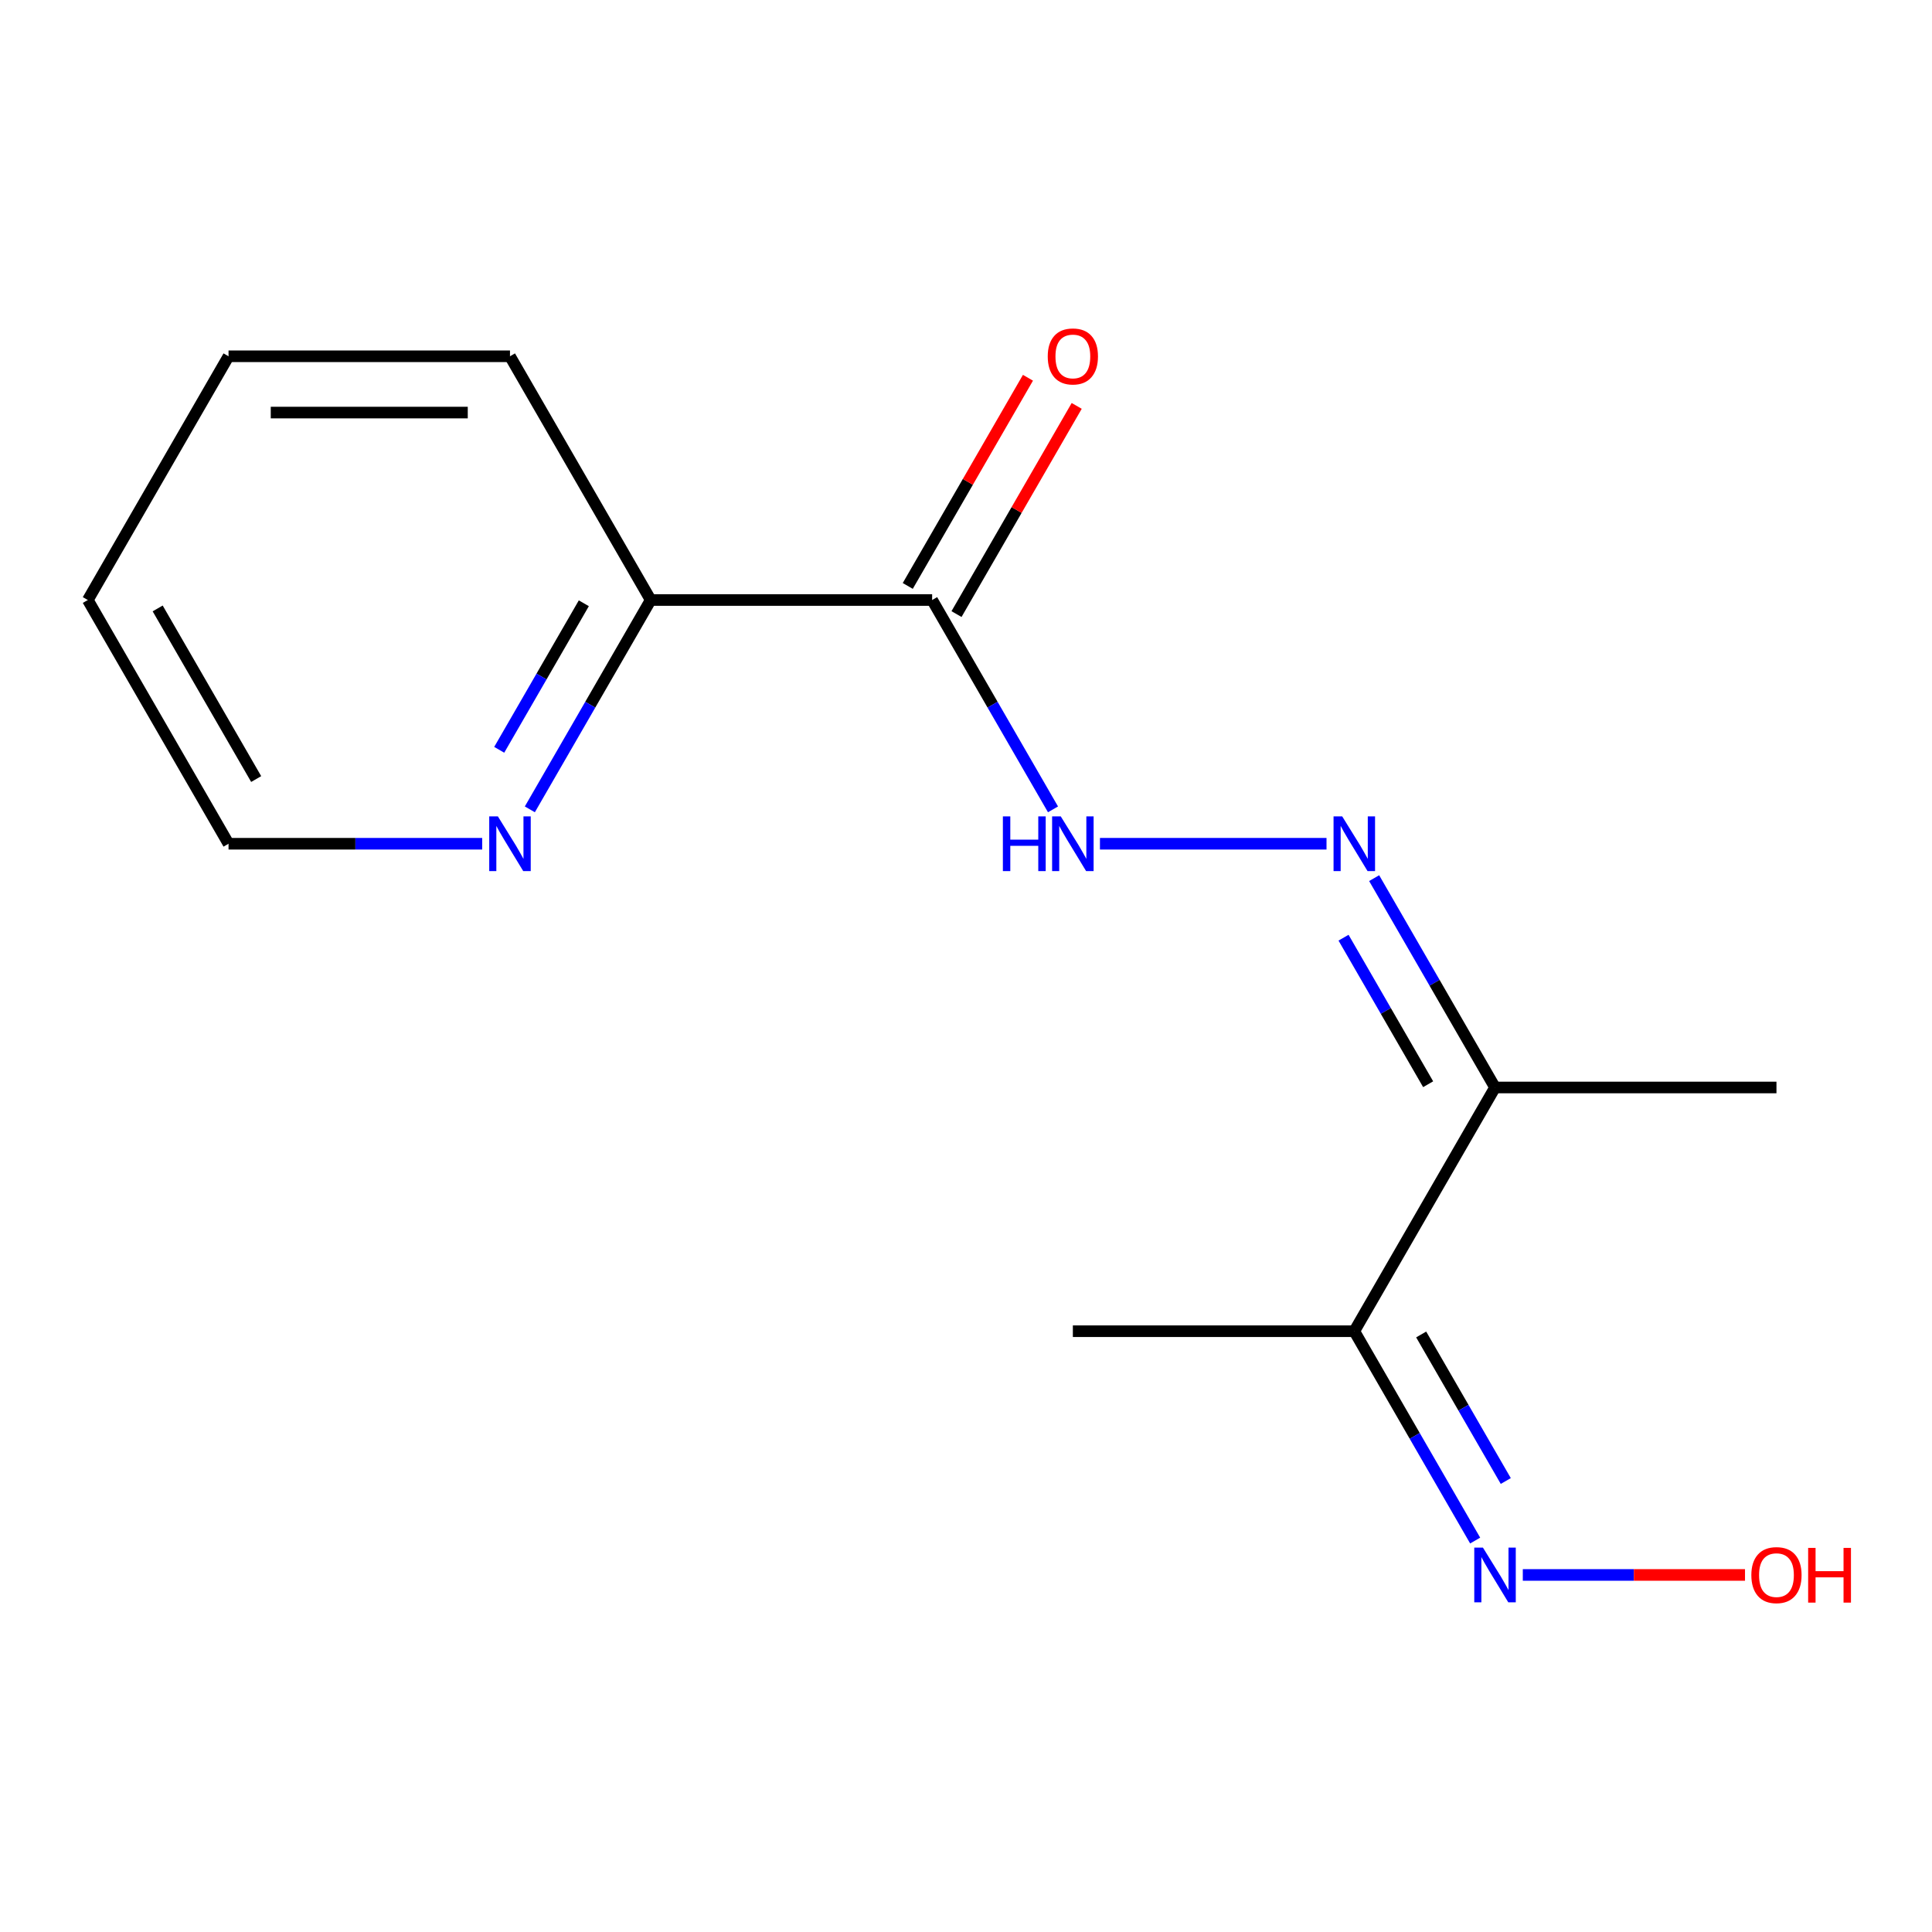 <?xml version='1.0' encoding='iso-8859-1'?>
<svg version='1.1' baseProfile='full'
              xmlns='http://www.w3.org/2000/svg'
                      xmlns:rdkit='http://www.rdkit.org/xml'
                      xmlns:xlink='http://www.w3.org/1999/xlink'
                  xml:space='preserve'
width='1000px' height='1000px' viewBox='0 0 1000 1000'>
<!-- END OF HEADER -->
<rect style='opacity:1.0;fill:#FFFFFF;stroke:none' width='1000' height='1000' x='0' y='0'> </rect>
<path class='bond-1' d='M 482.474,310.565 L 513.753,364.743' style='fill:none;fill-rule:evenodd;stroke:#000000;stroke-width:6px;stroke-linecap:butt;stroke-linejoin:miter;stroke-opacity:1' />
<path class='bond-1' d='M 513.753,364.743 L 545.032,418.92' style='fill:none;fill-rule:evenodd;stroke:#0000FF;stroke-width:6px;stroke-linecap:butt;stroke-linejoin:miter;stroke-opacity:1' />
<path class='bond-4' d='M 482.474,310.565 L 336.801,310.565' style='fill:none;fill-rule:evenodd;stroke:#000000;stroke-width:6px;stroke-linecap:butt;stroke-linejoin:miter;stroke-opacity:1' />
<path class='bond-7' d='M 495.089,317.849 L 526.195,263.971' style='fill:none;fill-rule:evenodd;stroke:#000000;stroke-width:6px;stroke-linecap:butt;stroke-linejoin:miter;stroke-opacity:1' />
<path class='bond-7' d='M 526.195,263.971 L 557.302,210.094' style='fill:none;fill-rule:evenodd;stroke:#FF0000;stroke-width:6px;stroke-linecap:butt;stroke-linejoin:miter;stroke-opacity:1' />
<path class='bond-7' d='M 469.858,303.282 L 500.964,249.404' style='fill:none;fill-rule:evenodd;stroke:#000000;stroke-width:6px;stroke-linecap:butt;stroke-linejoin:miter;stroke-opacity:1' />
<path class='bond-7' d='M 500.964,249.404 L 532.07,195.527' style='fill:none;fill-rule:evenodd;stroke:#FF0000;stroke-width:6px;stroke-linecap:butt;stroke-linejoin:miter;stroke-opacity:1' />
<path class='bond-0' d='M 686.601,436.722 L 569.332,436.722' style='fill:none;fill-rule:evenodd;stroke:#0000FF;stroke-width:6px;stroke-linecap:butt;stroke-linejoin:miter;stroke-opacity:1' />
<path class='bond-2' d='M 711.261,454.524 L 742.54,508.701' style='fill:none;fill-rule:evenodd;stroke:#0000FF;stroke-width:6px;stroke-linecap:butt;stroke-linejoin:miter;stroke-opacity:1' />
<path class='bond-2' d='M 742.54,508.701 L 773.82,562.878' style='fill:none;fill-rule:evenodd;stroke:#000000;stroke-width:6px;stroke-linecap:butt;stroke-linejoin:miter;stroke-opacity:1' />
<path class='bond-2' d='M 695.414,485.344 L 717.309,523.268' style='fill:none;fill-rule:evenodd;stroke:#0000FF;stroke-width:6px;stroke-linecap:butt;stroke-linejoin:miter;stroke-opacity:1' />
<path class='bond-2' d='M 717.309,523.268 L 739.205,561.192' style='fill:none;fill-rule:evenodd;stroke:#000000;stroke-width:6px;stroke-linecap:butt;stroke-linejoin:miter;stroke-opacity:1' />
<path class='bond-3' d='M 773.82,562.878 L 700.983,689.035' style='fill:none;fill-rule:evenodd;stroke:#000000;stroke-width:6px;stroke-linecap:butt;stroke-linejoin:miter;stroke-opacity:1' />
<path class='bond-9' d='M 773.82,562.878 L 919.493,562.878' style='fill:none;fill-rule:evenodd;stroke:#000000;stroke-width:6px;stroke-linecap:butt;stroke-linejoin:miter;stroke-opacity:1' />
<path class='bond-5' d='M 700.983,689.035 L 732.263,743.212' style='fill:none;fill-rule:evenodd;stroke:#000000;stroke-width:6px;stroke-linecap:butt;stroke-linejoin:miter;stroke-opacity:1' />
<path class='bond-5' d='M 732.263,743.212 L 763.542,797.39' style='fill:none;fill-rule:evenodd;stroke:#0000FF;stroke-width:6px;stroke-linecap:butt;stroke-linejoin:miter;stroke-opacity:1' />
<path class='bond-5' d='M 735.598,690.721 L 757.494,728.645' style='fill:none;fill-rule:evenodd;stroke:#000000;stroke-width:6px;stroke-linecap:butt;stroke-linejoin:miter;stroke-opacity:1' />
<path class='bond-5' d='M 757.494,728.645 L 779.389,766.569' style='fill:none;fill-rule:evenodd;stroke:#0000FF;stroke-width:6px;stroke-linecap:butt;stroke-linejoin:miter;stroke-opacity:1' />
<path class='bond-10' d='M 700.983,689.035 L 555.31,689.035' style='fill:none;fill-rule:evenodd;stroke:#000000;stroke-width:6px;stroke-linecap:butt;stroke-linejoin:miter;stroke-opacity:1' />
<path class='bond-6' d='M 336.801,310.565 L 305.521,364.743' style='fill:none;fill-rule:evenodd;stroke:#000000;stroke-width:6px;stroke-linecap:butt;stroke-linejoin:miter;stroke-opacity:1' />
<path class='bond-6' d='M 305.521,364.743 L 274.242,418.92' style='fill:none;fill-rule:evenodd;stroke:#0000FF;stroke-width:6px;stroke-linecap:butt;stroke-linejoin:miter;stroke-opacity:1' />
<path class='bond-6' d='M 302.186,312.251 L 280.29,350.175' style='fill:none;fill-rule:evenodd;stroke:#000000;stroke-width:6px;stroke-linecap:butt;stroke-linejoin:miter;stroke-opacity:1' />
<path class='bond-6' d='M 280.29,350.175 L 258.394,388.099' style='fill:none;fill-rule:evenodd;stroke:#0000FF;stroke-width:6px;stroke-linecap:butt;stroke-linejoin:miter;stroke-opacity:1' />
<path class='bond-12' d='M 336.801,310.565 L 263.964,184.409' style='fill:none;fill-rule:evenodd;stroke:#000000;stroke-width:6px;stroke-linecap:butt;stroke-linejoin:miter;stroke-opacity:1' />
<path class='bond-8' d='M 788.202,815.191 L 845.706,815.191' style='fill:none;fill-rule:evenodd;stroke:#0000FF;stroke-width:6px;stroke-linecap:butt;stroke-linejoin:miter;stroke-opacity:1' />
<path class='bond-8' d='M 845.706,815.191 L 903.211,815.191' style='fill:none;fill-rule:evenodd;stroke:#FF0000;stroke-width:6px;stroke-linecap:butt;stroke-linejoin:miter;stroke-opacity:1' />
<path class='bond-11' d='M 249.582,436.722 L 183.937,436.722' style='fill:none;fill-rule:evenodd;stroke:#0000FF;stroke-width:6px;stroke-linecap:butt;stroke-linejoin:miter;stroke-opacity:1' />
<path class='bond-11' d='M 183.937,436.722 L 118.291,436.722' style='fill:none;fill-rule:evenodd;stroke:#000000;stroke-width:6px;stroke-linecap:butt;stroke-linejoin:miter;stroke-opacity:1' />
<path class='bond-15' d='M 118.291,436.722 L 45.455,310.565' style='fill:none;fill-rule:evenodd;stroke:#000000;stroke-width:6px;stroke-linecap:butt;stroke-linejoin:miter;stroke-opacity:1' />
<path class='bond-15' d='M 132.597,403.231 L 81.611,314.921' style='fill:none;fill-rule:evenodd;stroke:#000000;stroke-width:6px;stroke-linecap:butt;stroke-linejoin:miter;stroke-opacity:1' />
<path class='bond-14' d='M 263.964,184.409 L 118.291,184.409' style='fill:none;fill-rule:evenodd;stroke:#000000;stroke-width:6px;stroke-linecap:butt;stroke-linejoin:miter;stroke-opacity:1' />
<path class='bond-14' d='M 242.113,213.543 L 140.142,213.543' style='fill:none;fill-rule:evenodd;stroke:#000000;stroke-width:6px;stroke-linecap:butt;stroke-linejoin:miter;stroke-opacity:1' />
<path class='bond-13' d='M 45.455,310.565 L 118.291,184.409' style='fill:none;fill-rule:evenodd;stroke:#000000;stroke-width:6px;stroke-linecap:butt;stroke-linejoin:miter;stroke-opacity:1' />
<path  class='atom-1' d='M 694.723 422.562
L 704.003 437.562
Q 704.923 439.042, 706.403 441.722
Q 707.883 444.402, 707.963 444.562
L 707.963 422.562
L 711.723 422.562
L 711.723 450.882
L 707.843 450.882
L 697.883 434.482
Q 696.723 432.562, 695.483 430.362
Q 694.283 428.162, 693.923 427.482
L 693.923 450.882
L 690.243 450.882
L 690.243 422.562
L 694.723 422.562
' fill='#0000FF'/>
<path  class='atom-2' d='M 519.09 422.562
L 522.93 422.562
L 522.93 434.602
L 537.41 434.602
L 537.41 422.562
L 541.25 422.562
L 541.25 450.882
L 537.41 450.882
L 537.41 437.802
L 522.93 437.802
L 522.93 450.882
L 519.09 450.882
L 519.09 422.562
' fill='#0000FF'/>
<path  class='atom-2' d='M 549.05 422.562
L 558.33 437.562
Q 559.25 439.042, 560.73 441.722
Q 562.21 444.402, 562.29 444.562
L 562.29 422.562
L 566.05 422.562
L 566.05 450.882
L 562.17 450.882
L 552.21 434.482
Q 551.05 432.562, 549.81 430.362
Q 548.61 428.162, 548.25 427.482
L 548.25 450.882
L 544.57 450.882
L 544.57 422.562
L 549.05 422.562
' fill='#0000FF'/>
<path  class='atom-6' d='M 767.56 801.031
L 776.84 816.031
Q 777.76 817.511, 779.24 820.191
Q 780.72 822.871, 780.8 823.031
L 780.8 801.031
L 784.56 801.031
L 784.56 829.351
L 780.68 829.351
L 770.72 812.951
Q 769.56 811.031, 768.32 808.831
Q 767.12 806.631, 766.76 805.951
L 766.76 829.351
L 763.08 829.351
L 763.08 801.031
L 767.56 801.031
' fill='#0000FF'/>
<path  class='atom-7' d='M 257.704 422.562
L 266.984 437.562
Q 267.904 439.042, 269.384 441.722
Q 270.864 444.402, 270.944 444.562
L 270.944 422.562
L 274.704 422.562
L 274.704 450.882
L 270.824 450.882
L 260.864 434.482
Q 259.704 432.562, 258.464 430.362
Q 257.264 428.162, 256.904 427.482
L 256.904 450.882
L 253.224 450.882
L 253.224 422.562
L 257.704 422.562
' fill='#0000FF'/>
<path  class='atom-8' d='M 542.31 184.489
Q 542.31 177.689, 545.67 173.889
Q 549.03 170.089, 555.31 170.089
Q 561.59 170.089, 564.95 173.889
Q 568.31 177.689, 568.31 184.489
Q 568.31 191.369, 564.91 195.289
Q 561.51 199.169, 555.31 199.169
Q 549.07 199.169, 545.67 195.289
Q 542.31 191.409, 542.31 184.489
M 555.31 195.969
Q 559.63 195.969, 561.95 193.089
Q 564.31 190.169, 564.31 184.489
Q 564.31 178.929, 561.95 176.129
Q 559.63 173.289, 555.31 173.289
Q 550.99 173.289, 548.63 176.089
Q 546.31 178.889, 546.31 184.489
Q 546.31 190.209, 548.63 193.089
Q 550.99 195.969, 555.31 195.969
' fill='#FF0000'/>
<path  class='atom-9' d='M 906.493 815.271
Q 906.493 808.471, 909.853 804.671
Q 913.213 800.871, 919.493 800.871
Q 925.773 800.871, 929.133 804.671
Q 932.493 808.471, 932.493 815.271
Q 932.493 822.151, 929.093 826.071
Q 925.693 829.951, 919.493 829.951
Q 913.253 829.951, 909.853 826.071
Q 906.493 822.191, 906.493 815.271
M 919.493 826.751
Q 923.813 826.751, 926.133 823.871
Q 928.493 820.951, 928.493 815.271
Q 928.493 809.711, 926.133 806.911
Q 923.813 804.071, 919.493 804.071
Q 915.173 804.071, 912.813 806.871
Q 910.493 809.671, 910.493 815.271
Q 910.493 820.991, 912.813 823.871
Q 915.173 826.751, 919.493 826.751
' fill='#FF0000'/>
<path  class='atom-9' d='M 935.893 801.191
L 939.733 801.191
L 939.733 813.231
L 954.213 813.231
L 954.213 801.191
L 958.053 801.191
L 958.053 829.511
L 954.213 829.511
L 954.213 816.431
L 939.733 816.431
L 939.733 829.511
L 935.893 829.511
L 935.893 801.191
' fill='#FF0000'/>
</svg>
